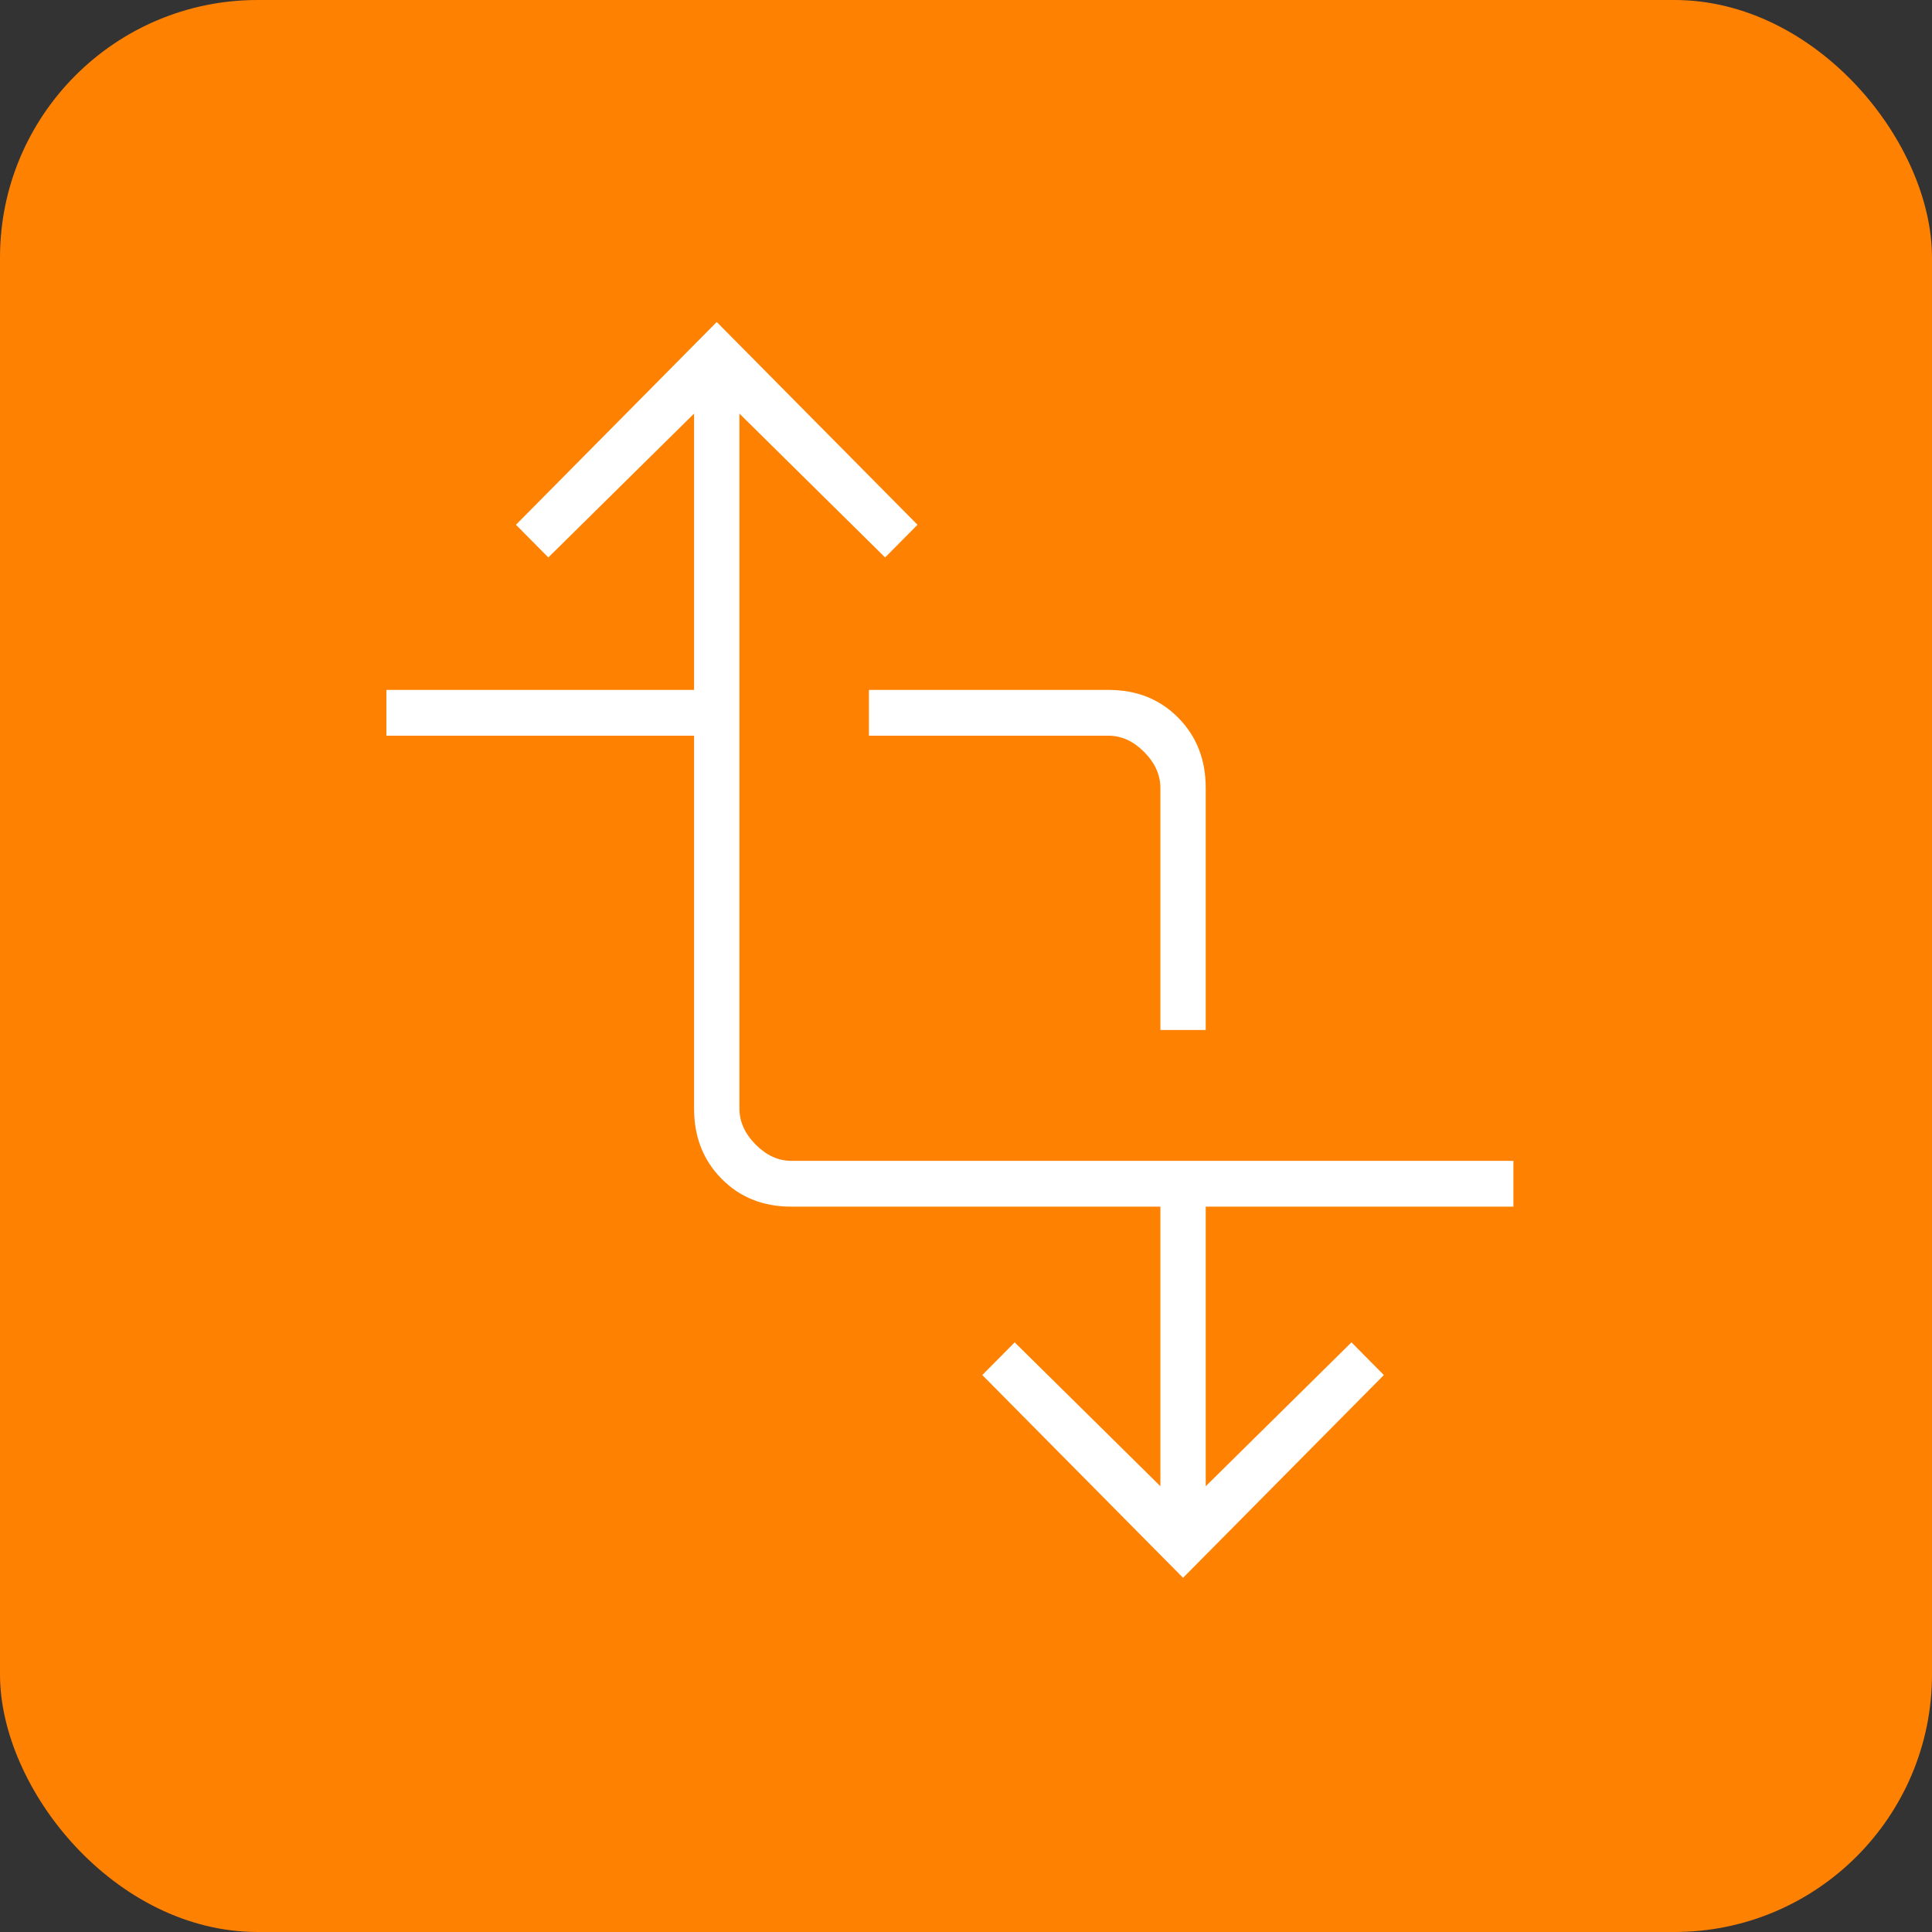 <svg width="60" height="60" viewBox="0 0 60 60" fill="none" xmlns="http://www.w3.org/2000/svg">
<rect x="0" y="0" width="60" height="60" fill="#333333" stroke="none"/>
<rect width="60" height="60" rx="8" fill="#FF8102"/>
<path d="M36.741 49L30.506 42.703L31.512 41.688L36.037 46.156V37.473H24.572C23.7 37.473 22.979 37.185 22.41 36.609C21.84 36.034 21.555 35.306 21.555 34.426V22.848H12V21.426H21.555V12.844L17.029 17.312L16.023 16.297L22.259 10L28.494 16.297L27.488 17.312L22.963 12.844V34.426C22.963 34.832 23.13 35.204 23.465 35.543C23.801 35.882 24.169 36.051 24.572 36.051H47V37.473H37.445V46.156L41.971 41.688L42.977 42.703L36.741 49ZM36.037 31.988V24.473C36.037 24.066 35.87 23.694 35.535 23.355C35.199 23.017 34.831 22.848 34.428 22.848H26.986V21.426H34.428C35.3 21.426 36.021 21.713 36.59 22.289C37.16 22.865 37.445 23.592 37.445 24.473V31.988H36.037Z" fill="white"/>
</svg>
